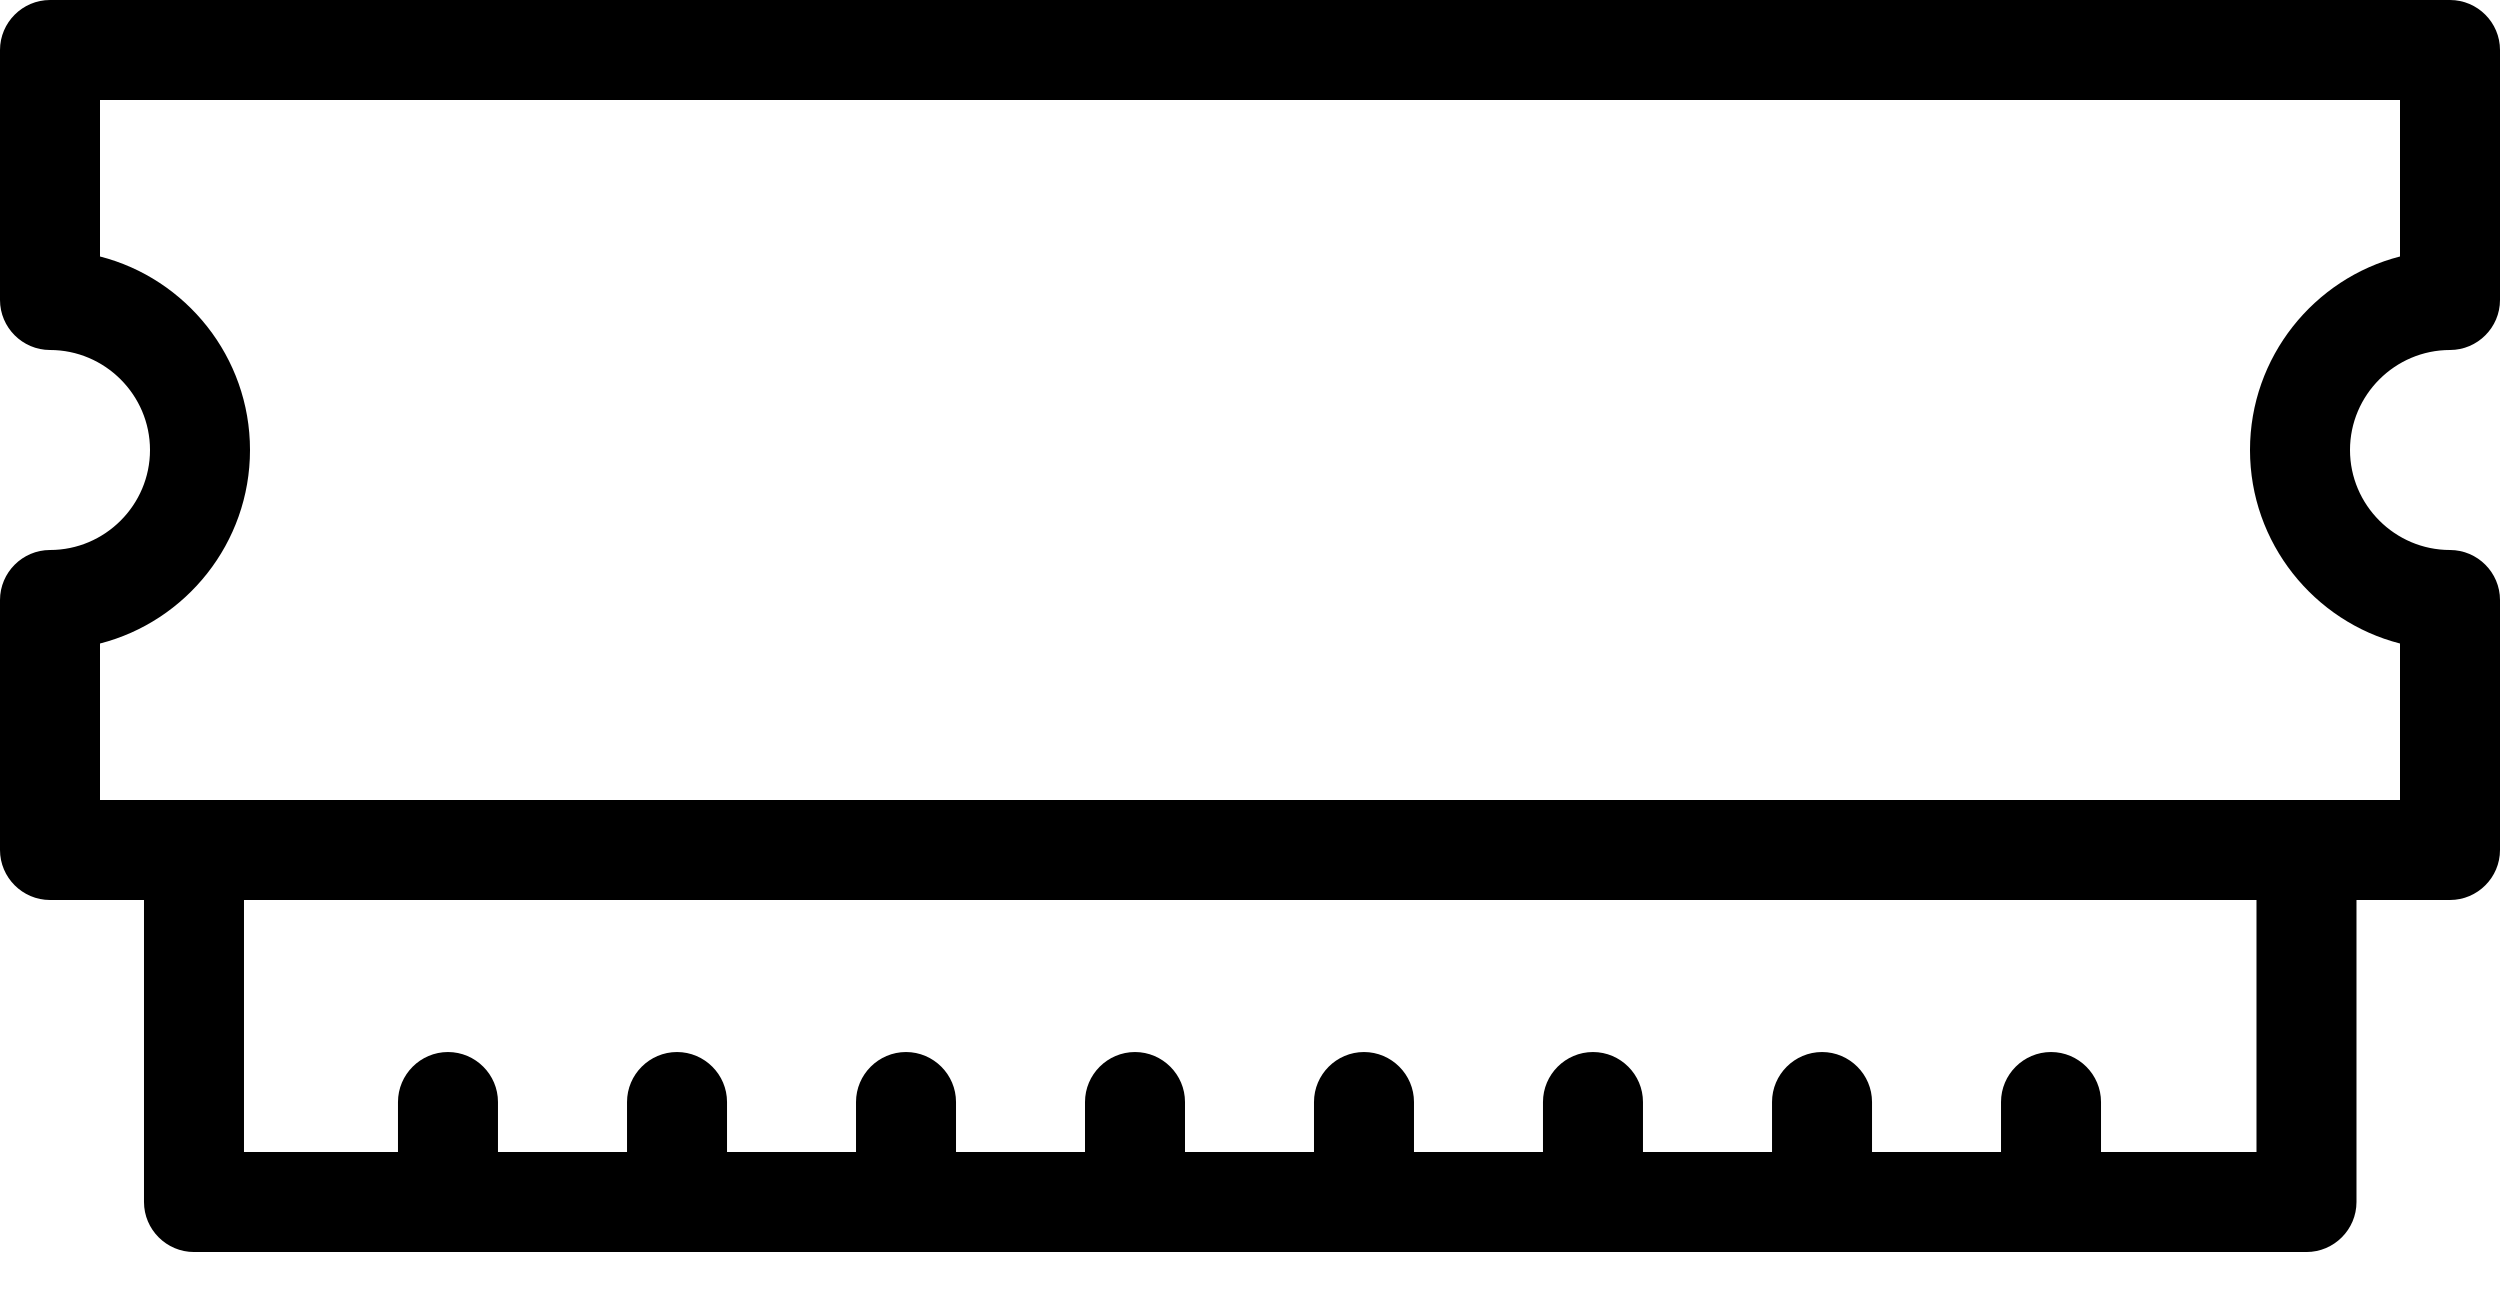 <svg viewBox="0 0 42 22" fill="none" xmlns="http://www.w3.org/2000/svg">
  <path d="M41.16 0H0.84C0.378 0 0 0.378 0 0.84V5.04C0 5.502 0.378 5.88 0.84 5.88C1.764 5.88 2.52 6.636 2.52 7.56C2.52 8.484 1.764 9.24 0.84 9.24C0.378 9.24 0 9.618 0 10.08V14.28C0 14.742 0.378 15.12 0.84 15.12H2.419V20.194C2.419 20.656 2.797 21.034 3.259 21.034H38.749C39.211 21.034 39.589 20.656 39.589 20.194V15.12H41.16C41.622 15.12 42 14.742 42 14.28V10.08C42 9.618 41.622 9.24 41.16 9.24C40.236 9.24 39.48 8.484 39.48 7.56C39.48 6.636 40.236 5.88 41.16 5.88C41.622 5.88 42 5.502 42 5.04V0.84C42 0.378 41.622 0 41.16 0ZM37.909 19.354H35.297V18.514C35.297 18.052 34.919 17.674 34.457 17.674C33.995 17.674 33.617 18.052 33.617 18.514V19.354H31.45V18.514C31.45 18.052 31.072 17.674 30.61 17.674C30.148 17.674 29.77 18.052 29.77 18.514V19.354H27.602V18.514C27.602 18.052 27.224 17.674 26.762 17.674C26.3 17.674 25.922 18.052 25.922 18.514V19.354H23.755V18.514C23.755 18.052 23.377 17.674 22.915 17.674C22.453 17.674 22.075 18.052 22.075 18.514V19.354H19.908V18.514C19.908 18.052 19.53 17.674 19.068 17.674C18.606 17.674 18.228 18.052 18.228 18.514V19.354H16.061V18.514C16.061 18.052 15.683 17.674 15.221 17.674C14.759 17.674 14.381 18.052 14.381 18.514V19.354H12.214V18.514C12.214 18.052 11.836 17.674 11.374 17.674C10.912 17.674 10.534 18.052 10.534 18.514V19.354H8.366V18.514C8.366 18.052 7.988 17.674 7.526 17.674C7.064 17.674 6.686 18.052 6.686 18.514V19.354H4.099V15.12H37.909V19.354ZM40.32 4.309C38.875 4.679 37.8 5.998 37.8 7.56C37.8 9.122 38.875 10.441 40.32 10.811V13.44H38.741H3.259H1.68V10.811C3.125 10.441 4.2 9.122 4.2 7.56C4.2 5.998 3.125 4.679 1.68 4.309V1.68H40.32V4.309Z" fill="black" />
</svg>
